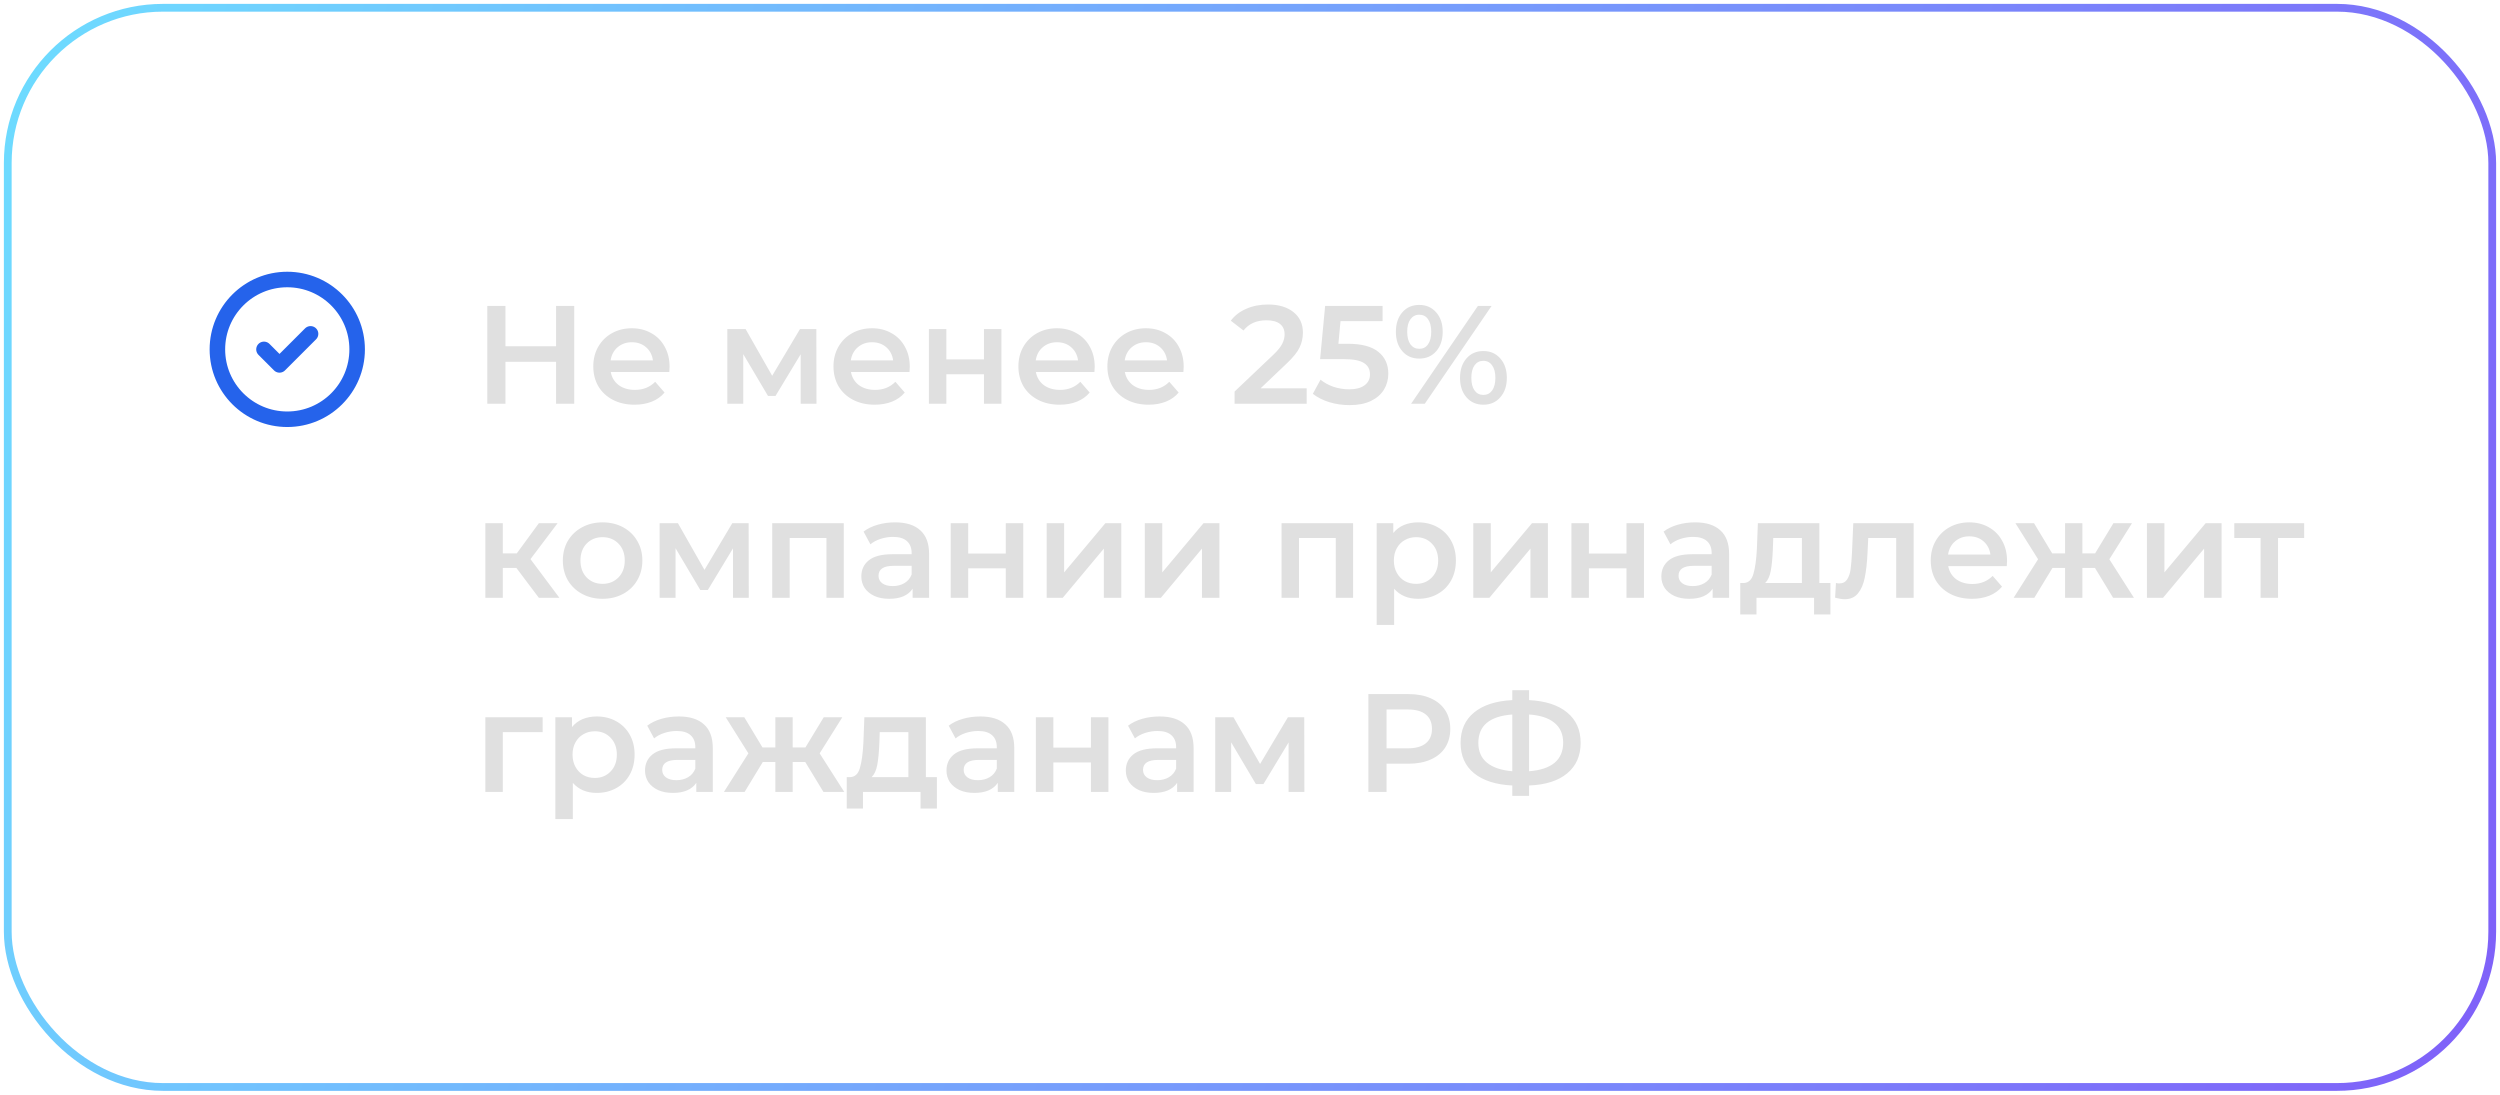 <?xml version="1.0" encoding="UTF-8"?> <svg xmlns="http://www.w3.org/2000/svg" width="322" height="141" viewBox="0 0 322 141" fill="none"> <path d="M34 45L36 47L40 43M46 45C46 49.971 41.971 54 37 54C32.029 54 28 49.971 28 45C28 40.029 32.029 36 37 36C41.971 36 46 40.029 46 45Z" stroke="#2563EB" stroke-width="2" stroke-linecap="round" stroke-linejoin="round"></path> <path d="M73.96 39.4V52H71.62V46.6H65.104V52H62.764V39.4H65.104V44.602H71.62V39.4H73.96ZM86.243 47.248C86.243 47.404 86.231 47.626 86.207 47.914H78.665C78.796 48.622 79.138 49.186 79.691 49.606C80.254 50.014 80.951 50.218 81.778 50.218C82.835 50.218 83.704 49.87 84.388 49.174L85.594 50.56C85.162 51.076 84.617 51.466 83.957 51.73C83.296 51.994 82.552 52.126 81.725 52.126C80.668 52.126 79.739 51.916 78.934 51.496C78.13 51.076 77.507 50.494 77.062 49.75C76.63 48.994 76.415 48.142 76.415 47.194C76.415 46.258 76.624 45.418 77.044 44.674C77.477 43.918 78.07 43.33 78.826 42.91C79.582 42.49 80.434 42.28 81.382 42.28C82.319 42.28 83.153 42.49 83.885 42.91C84.629 43.318 85.204 43.9 85.612 44.656C86.032 45.4 86.243 46.264 86.243 47.248ZM81.382 44.08C80.662 44.08 80.05 44.296 79.546 44.728C79.055 45.148 78.754 45.712 78.647 46.42H84.1C84.004 45.724 83.71 45.16 83.219 44.728C82.727 44.296 82.115 44.08 81.382 44.08ZM103.128 52V45.628L99.888 50.992H98.916L95.73 45.61V52H93.678V42.388H96.036L99.456 48.4L103.038 42.388H105.144L105.162 52H103.128ZM117.18 47.248C117.18 47.404 117.168 47.626 117.144 47.914H109.602C109.734 48.622 110.076 49.186 110.628 49.606C111.192 50.014 111.888 50.218 112.716 50.218C113.772 50.218 114.642 49.87 115.326 49.174L116.532 50.56C116.1 51.076 115.554 51.466 114.894 51.73C114.234 51.994 113.49 52.126 112.662 52.126C111.606 52.126 110.676 51.916 109.872 51.496C109.068 51.076 108.444 50.494 108 49.75C107.568 48.994 107.352 48.142 107.352 47.194C107.352 46.258 107.562 45.418 107.982 44.674C108.414 43.918 109.008 43.33 109.764 42.91C110.52 42.49 111.372 42.28 112.32 42.28C113.256 42.28 114.09 42.49 114.822 42.91C115.566 43.318 116.142 43.9 116.55 44.656C116.97 45.4 117.18 46.264 117.18 47.248ZM112.32 44.08C111.6 44.08 110.988 44.296 110.484 44.728C109.992 45.148 109.692 45.712 109.584 46.42H115.038C114.942 45.724 114.648 45.16 114.156 44.728C113.664 44.296 113.052 44.08 112.32 44.08ZM119.641 42.388H121.891V46.294H126.733V42.388H128.983V52H126.733V48.202H121.891V52H119.641V42.388ZM140.998 47.248C140.998 47.404 140.986 47.626 140.962 47.914H133.42C133.552 48.622 133.894 49.186 134.446 49.606C135.01 50.014 135.706 50.218 136.534 50.218C137.59 50.218 138.46 49.87 139.144 49.174L140.35 50.56C139.918 51.076 139.372 51.466 138.712 51.73C138.052 51.994 137.308 52.126 136.48 52.126C135.424 52.126 134.494 51.916 133.69 51.496C132.886 51.076 132.262 50.494 131.818 49.75C131.386 48.994 131.17 48.142 131.17 47.194C131.17 46.258 131.38 45.418 131.8 44.674C132.232 43.918 132.826 43.33 133.582 42.91C134.338 42.49 135.19 42.28 136.138 42.28C137.074 42.28 137.908 42.49 138.64 42.91C139.384 43.318 139.96 43.9 140.368 44.656C140.788 45.4 140.998 46.264 140.998 47.248ZM136.138 44.08C135.418 44.08 134.806 44.296 134.302 44.728C133.81 45.148 133.51 45.712 133.402 46.42H138.856C138.76 45.724 138.466 45.16 137.974 44.728C137.482 44.296 136.87 44.08 136.138 44.08ZM152.459 47.248C152.459 47.404 152.447 47.626 152.423 47.914H144.881C145.013 48.622 145.355 49.186 145.907 49.606C146.471 50.014 147.167 50.218 147.995 50.218C149.051 50.218 149.921 49.87 150.605 49.174L151.811 50.56C151.379 51.076 150.833 51.466 150.173 51.73C149.513 51.994 148.769 52.126 147.941 52.126C146.885 52.126 145.955 51.916 145.151 51.496C144.347 51.076 143.723 50.494 143.279 49.75C142.847 48.994 142.631 48.142 142.631 47.194C142.631 46.258 142.841 45.418 143.261 44.674C143.693 43.918 144.287 43.33 145.043 42.91C145.799 42.49 146.651 42.28 147.599 42.28C148.535 42.28 149.369 42.49 150.101 42.91C150.845 43.318 151.421 43.9 151.829 44.656C152.249 45.4 152.459 46.264 152.459 47.248ZM147.599 44.08C146.879 44.08 146.267 44.296 145.763 44.728C145.271 45.148 144.971 45.712 144.863 46.42H150.317C150.221 45.724 149.927 45.16 149.435 44.728C148.943 44.296 148.331 44.08 147.599 44.08ZM168.301 50.02V52H159.013V50.434L164.017 45.682C164.581 45.142 164.959 44.674 165.151 44.278C165.355 43.87 165.457 43.468 165.457 43.072C165.457 42.484 165.259 42.034 164.863 41.722C164.467 41.41 163.885 41.254 163.117 41.254C161.833 41.254 160.849 41.692 160.165 42.568L158.527 41.308C159.019 40.648 159.679 40.138 160.507 39.778C161.347 39.406 162.283 39.22 163.315 39.22C164.683 39.22 165.775 39.544 166.591 40.192C167.407 40.84 167.815 41.722 167.815 42.838C167.815 43.522 167.671 44.164 167.383 44.764C167.095 45.364 166.543 46.048 165.727 46.816L162.361 50.02H168.301ZM173.593 44.278C175.369 44.278 176.683 44.626 177.535 45.322C178.387 46.006 178.813 46.942 178.813 48.13C178.813 48.886 178.627 49.57 178.255 50.182C177.883 50.794 177.325 51.28 176.581 51.64C175.837 52 174.919 52.18 173.827 52.18C172.927 52.18 172.057 52.054 171.217 51.802C170.377 51.538 169.669 51.178 169.093 50.722L170.083 48.904C170.551 49.288 171.109 49.594 171.757 49.822C172.417 50.038 173.095 50.146 173.791 50.146C174.619 50.146 175.267 49.978 175.735 49.642C176.215 49.294 176.455 48.82 176.455 48.22C176.455 47.572 176.197 47.086 175.681 46.762C175.177 46.426 174.307 46.258 173.071 46.258H170.029L170.677 39.4H178.075V41.362H172.657L172.387 44.278H173.593ZM182.795 46.186C181.895 46.186 181.169 45.868 180.617 45.232C180.065 44.596 179.789 43.762 179.789 42.73C179.789 41.698 180.065 40.864 180.617 40.228C181.169 39.592 181.895 39.274 182.795 39.274C183.695 39.274 184.421 39.592 184.973 40.228C185.537 40.852 185.819 41.686 185.819 42.73C185.819 43.774 185.537 44.614 184.973 45.25C184.421 45.874 183.695 46.186 182.795 46.186ZM190.355 39.4H192.119L183.515 52H181.751L190.355 39.4ZM182.795 44.926C183.287 44.926 183.665 44.734 183.929 44.35C184.205 43.966 184.343 43.426 184.343 42.73C184.343 42.034 184.205 41.494 183.929 41.11C183.665 40.726 183.287 40.534 182.795 40.534C182.327 40.534 181.949 40.732 181.661 41.128C181.385 41.512 181.247 42.046 181.247 42.73C181.247 43.414 181.385 43.954 181.661 44.35C181.949 44.734 182.327 44.926 182.795 44.926ZM191.057 52.126C190.157 52.126 189.431 51.808 188.879 51.172C188.327 50.536 188.051 49.702 188.051 48.67C188.051 47.638 188.327 46.804 188.879 46.168C189.431 45.532 190.157 45.214 191.057 45.214C191.957 45.214 192.683 45.532 193.235 46.168C193.799 46.804 194.081 47.638 194.081 48.67C194.081 49.702 193.799 50.536 193.235 51.172C192.683 51.808 191.957 52.126 191.057 52.126ZM191.057 50.866C191.537 50.866 191.915 50.674 192.191 50.29C192.467 49.894 192.605 49.354 192.605 48.67C192.605 47.986 192.467 47.452 192.191 47.068C191.915 46.672 191.537 46.474 191.057 46.474C190.577 46.474 190.199 46.666 189.923 47.05C189.647 47.434 189.509 47.974 189.509 48.67C189.509 49.366 189.647 49.906 189.923 50.29C190.199 50.674 190.577 50.866 191.057 50.866ZM66.508 73.148H64.762V77H62.512V67.388H64.762V71.276H66.562L69.406 67.388H71.818L68.326 72.014L72.052 77H69.406L66.508 73.148ZM77.606 77.126C76.635 77.126 75.758 76.916 74.978 76.496C74.198 76.076 73.587 75.494 73.142 74.75C72.71 73.994 72.495 73.142 72.495 72.194C72.495 71.246 72.71 70.4 73.142 69.656C73.587 68.912 74.198 68.33 74.978 67.91C75.758 67.49 76.635 67.28 77.606 67.28C78.591 67.28 79.472 67.49 80.252 67.91C81.032 68.33 81.638 68.912 82.07 69.656C82.514 70.4 82.737 71.246 82.737 72.194C82.737 73.142 82.514 73.994 82.07 74.75C81.638 75.494 81.032 76.076 80.252 76.496C79.472 76.916 78.591 77.126 77.606 77.126ZM77.606 75.2C78.434 75.2 79.118 74.924 79.659 74.372C80.198 73.82 80.469 73.094 80.469 72.194C80.469 71.294 80.198 70.568 79.659 70.016C79.118 69.464 78.434 69.188 77.606 69.188C76.778 69.188 76.094 69.464 75.555 70.016C75.026 70.568 74.763 71.294 74.763 72.194C74.763 73.094 75.026 73.82 75.555 74.372C76.094 74.924 76.778 75.2 77.606 75.2ZM94.409 77V70.628L91.169 75.992H90.197L87.011 70.61V77H84.959V67.388H87.317L90.737 73.4L94.319 67.388H96.425L96.443 77H94.409ZM108.677 67.388V77H106.445V69.296H101.711V77H99.461V67.388H108.677ZM115.295 67.28C116.711 67.28 117.791 67.622 118.535 68.306C119.291 68.978 119.669 69.998 119.669 71.366V77H117.545V75.83C117.269 76.25 116.873 76.574 116.357 76.802C115.853 77.018 115.241 77.126 114.521 77.126C113.801 77.126 113.171 77.006 112.631 76.766C112.091 76.514 111.671 76.172 111.371 75.74C111.083 75.296 110.939 74.798 110.939 74.246C110.939 73.382 111.257 72.692 111.893 72.176C112.541 71.648 113.555 71.384 114.935 71.384H117.419V71.24C117.419 70.568 117.215 70.052 116.807 69.692C116.411 69.332 115.817 69.152 115.025 69.152C114.485 69.152 113.951 69.236 113.423 69.404C112.907 69.572 112.469 69.806 112.109 70.106L111.227 68.468C111.731 68.084 112.337 67.79 113.045 67.586C113.753 67.382 114.503 67.28 115.295 67.28ZM114.989 75.488C115.553 75.488 116.051 75.362 116.483 75.11C116.927 74.846 117.239 74.474 117.419 73.994V72.878H115.097C113.801 72.878 113.153 73.304 113.153 74.156C113.153 74.564 113.315 74.888 113.639 75.128C113.963 75.368 114.413 75.488 114.989 75.488ZM122.453 67.388H124.703V71.294H129.545V67.388H131.795V77H129.545V73.202H124.703V77H122.453V67.388ZM134.811 67.388H137.061V73.724L142.371 67.388H144.423V77H142.173V70.664L136.881 77H134.811V67.388ZM147.45 67.388H149.7V73.724L155.01 67.388H157.062V77H154.812V70.664L149.52 77H147.45V67.388ZM174.279 67.388V77H172.047V69.296H167.313V77H165.063V67.388H174.279ZM182.643 67.28C183.579 67.28 184.413 67.484 185.145 67.892C185.889 68.3 186.471 68.876 186.891 69.62C187.311 70.364 187.521 71.222 187.521 72.194C187.521 73.166 187.311 74.03 186.891 74.786C186.471 75.53 185.889 76.106 185.145 76.514C184.413 76.922 183.579 77.126 182.643 77.126C181.347 77.126 180.321 76.694 179.565 75.83V80.492H177.315V67.388H179.457V68.648C179.829 68.192 180.285 67.85 180.825 67.622C181.377 67.394 181.983 67.28 182.643 67.28ZM182.391 75.2C183.219 75.2 183.897 74.924 184.425 74.372C184.965 73.82 185.235 73.094 185.235 72.194C185.235 71.294 184.965 70.568 184.425 70.016C183.897 69.464 183.219 69.188 182.391 69.188C181.851 69.188 181.365 69.314 180.933 69.566C180.501 69.806 180.159 70.154 179.907 70.61C179.655 71.066 179.529 71.594 179.529 72.194C179.529 72.794 179.655 73.322 179.907 73.778C180.159 74.234 180.501 74.588 180.933 74.84C181.365 75.08 181.851 75.2 182.391 75.2ZM189.76 67.388H192.01V73.724L197.32 67.388H199.372V77H197.122V70.664L191.83 77H189.76V67.388ZM202.399 67.388H204.649V71.294H209.491V67.388H211.741V77H209.491V73.202H204.649V77H202.399V67.388ZM218.338 67.28C219.754 67.28 220.834 67.622 221.578 68.306C222.334 68.978 222.712 69.998 222.712 71.366V77H220.588V75.83C220.312 76.25 219.916 76.574 219.4 76.802C218.896 77.018 218.284 77.126 217.564 77.126C216.844 77.126 216.214 77.006 215.674 76.766C215.134 76.514 214.714 76.172 214.414 75.74C214.126 75.296 213.982 74.798 213.982 74.246C213.982 73.382 214.3 72.692 214.936 72.176C215.584 71.648 216.598 71.384 217.978 71.384H220.462V71.24C220.462 70.568 220.258 70.052 219.85 69.692C219.454 69.332 218.86 69.152 218.068 69.152C217.528 69.152 216.994 69.236 216.466 69.404C215.95 69.572 215.512 69.806 215.152 70.106L214.27 68.468C214.774 68.084 215.38 67.79 216.088 67.586C216.796 67.382 217.546 67.28 218.338 67.28ZM218.032 75.488C218.596 75.488 219.094 75.362 219.526 75.11C219.97 74.846 220.282 74.474 220.462 73.994V72.878H218.14C216.844 72.878 216.196 73.304 216.196 74.156C216.196 74.564 216.358 74.888 216.682 75.128C217.006 75.368 217.456 75.488 218.032 75.488ZM235.756 75.092V79.142H233.65V77H226.234V79.142H224.146V75.092H224.596C225.208 75.068 225.622 74.678 225.838 73.922C226.066 73.154 226.216 72.074 226.288 70.682L226.414 67.388H234.334V75.092H235.756ZM228.34 70.844C228.292 71.948 228.202 72.848 228.07 73.544C227.938 74.24 227.698 74.756 227.35 75.092H232.084V69.296H228.394L228.34 70.844ZM246.478 67.388V77H244.228V69.296H240.628L240.538 71.204C240.478 72.476 240.358 73.544 240.178 74.408C240.01 75.26 239.716 75.938 239.296 76.442C238.888 76.934 238.324 77.18 237.604 77.18C237.268 77.18 236.854 77.114 236.362 76.982L236.47 75.092C236.638 75.128 236.782 75.146 236.902 75.146C237.358 75.146 237.7 74.966 237.928 74.606C238.156 74.234 238.3 73.796 238.36 73.292C238.432 72.776 238.492 72.044 238.54 71.096L238.702 67.388H246.478ZM258.508 72.248C258.508 72.404 258.496 72.626 258.472 72.914H250.93C251.062 73.622 251.404 74.186 251.956 74.606C252.52 75.014 253.216 75.218 254.044 75.218C255.1 75.218 255.97 74.87 256.654 74.174L257.86 75.56C257.428 76.076 256.882 76.466 256.222 76.73C255.562 76.994 254.818 77.126 253.99 77.126C252.934 77.126 252.004 76.916 251.2 76.496C250.396 76.076 249.772 75.494 249.328 74.75C248.896 73.994 248.68 73.142 248.68 72.194C248.68 71.258 248.89 70.418 249.31 69.674C249.742 68.918 250.336 68.33 251.092 67.91C251.848 67.49 252.7 67.28 253.648 67.28C254.584 67.28 255.418 67.49 256.15 67.91C256.894 68.318 257.47 68.9 257.878 69.656C258.298 70.4 258.508 71.264 258.508 72.248ZM253.648 69.08C252.928 69.08 252.316 69.296 251.812 69.728C251.32 70.148 251.02 70.712 250.912 71.42H256.366C256.27 70.724 255.976 70.16 255.484 69.728C254.992 69.296 254.38 69.08 253.648 69.08ZM269.831 73.148H268.211V77H265.979V73.148H264.359L262.019 77H259.355L262.505 72.032L259.589 67.388H261.983L264.323 71.276H265.979V67.388H268.211V71.276H269.849L272.207 67.388H274.601L271.685 72.032L274.853 77H272.171L269.831 73.148ZM276.526 67.388H278.776V73.724L284.086 67.388H286.138V77H283.888V70.664L278.596 77H276.526V67.388ZM296.778 69.296H293.412V77H291.162V69.296H287.778V67.388H296.778V69.296ZM69.892 94.296H64.762V102H62.512V92.388H69.892V94.296ZM76.858 92.28C77.794 92.28 78.628 92.484 79.36 92.892C80.104 93.3 80.686 93.876 81.106 94.62C81.526 95.364 81.736 96.222 81.736 97.194C81.736 98.166 81.526 99.03 81.106 99.786C80.686 100.53 80.104 101.106 79.36 101.514C78.628 101.922 77.794 102.126 76.858 102.126C75.562 102.126 74.536 101.694 73.78 100.83V105.492H71.53V92.388H73.672V93.648C74.044 93.192 74.5 92.85 75.04 92.622C75.592 92.394 76.198 92.28 76.858 92.28ZM76.606 100.2C77.434 100.2 78.112 99.924 78.64 99.372C79.18 98.82 79.45 98.094 79.45 97.194C79.45 96.294 79.18 95.568 78.64 95.016C78.112 94.464 77.434 94.188 76.606 94.188C76.066 94.188 75.58 94.314 75.148 94.566C74.716 94.806 74.374 95.154 74.122 95.61C73.87 96.066 73.744 96.594 73.744 97.194C73.744 97.794 73.87 98.322 74.122 98.778C74.374 99.234 74.716 99.588 75.148 99.84C75.58 100.08 76.066 100.2 76.606 100.2ZM87.434 92.28C88.85 92.28 89.93 92.622 90.674 93.306C91.43 93.978 91.808 94.998 91.808 96.366V102H89.684V100.83C89.408 101.25 89.012 101.574 88.496 101.802C87.992 102.018 87.38 102.126 86.66 102.126C85.94 102.126 85.31 102.006 84.77 101.766C84.23 101.514 83.81 101.172 83.51 100.74C83.222 100.296 83.078 99.798 83.078 99.246C83.078 98.382 83.396 97.692 84.032 97.176C84.68 96.648 85.694 96.384 87.074 96.384H89.558V96.24C89.558 95.568 89.354 95.052 88.946 94.692C88.55 94.332 87.956 94.152 87.164 94.152C86.624 94.152 86.09 94.236 85.562 94.404C85.046 94.572 84.608 94.806 84.248 95.106L83.366 93.468C83.87 93.084 84.476 92.79 85.184 92.586C85.892 92.382 86.642 92.28 87.434 92.28ZM87.128 100.488C87.692 100.488 88.19 100.362 88.622 100.11C89.066 99.846 89.378 99.474 89.558 98.994V97.878H87.236C85.94 97.878 85.292 98.304 85.292 99.156C85.292 99.564 85.454 99.888 85.778 100.128C86.102 100.368 86.552 100.488 87.128 100.488ZM103.718 98.148H102.098V102H99.866V98.148H98.246L95.906 102H93.242L96.392 97.032L93.476 92.388H95.87L98.21 96.276H99.866V92.388H102.098V96.276H103.736L106.094 92.388H108.488L105.572 97.032L108.74 102H106.058L103.718 98.148ZM120.672 100.092V104.142H118.566V102H111.15V104.142H109.062V100.092H109.512C110.124 100.068 110.538 99.678 110.754 98.922C110.982 98.154 111.132 97.074 111.204 95.682L111.33 92.388H119.25V100.092H120.672ZM113.256 95.844C113.208 96.948 113.118 97.848 112.986 98.544C112.854 99.24 112.614 99.756 112.266 100.092H117V94.296H113.31L113.256 95.844ZM126.264 92.28C127.68 92.28 128.76 92.622 129.504 93.306C130.26 93.978 130.638 94.998 130.638 96.366V102H128.514V100.83C128.238 101.25 127.842 101.574 127.326 101.802C126.822 102.018 126.21 102.126 125.49 102.126C124.77 102.126 124.14 102.006 123.6 101.766C123.06 101.514 122.64 101.172 122.34 100.74C122.052 100.296 121.908 99.798 121.908 99.246C121.908 98.382 122.226 97.692 122.862 97.176C123.51 96.648 124.524 96.384 125.904 96.384H128.388V96.24C128.388 95.568 128.184 95.052 127.776 94.692C127.38 94.332 126.786 94.152 125.994 94.152C125.454 94.152 124.92 94.236 124.392 94.404C123.876 94.572 123.438 94.806 123.078 95.106L122.196 93.468C122.7 93.084 123.306 92.79 124.014 92.586C124.722 92.382 125.472 92.28 126.264 92.28ZM125.958 100.488C126.522 100.488 127.02 100.362 127.452 100.11C127.896 99.846 128.208 99.474 128.388 98.994V97.878H126.066C124.77 97.878 124.122 98.304 124.122 99.156C124.122 99.564 124.284 99.888 124.608 100.128C124.932 100.368 125.382 100.488 125.958 100.488ZM133.422 92.388H135.672V96.294H140.514V92.388H142.764V102H140.514V98.202H135.672V102H133.422V92.388ZM149.362 92.28C150.778 92.28 151.858 92.622 152.602 93.306C153.358 93.978 153.736 94.998 153.736 96.366V102H151.612V100.83C151.336 101.25 150.94 101.574 150.424 101.802C149.92 102.018 149.308 102.126 148.588 102.126C147.868 102.126 147.238 102.006 146.698 101.766C146.158 101.514 145.738 101.172 145.438 100.74C145.15 100.296 145.006 99.798 145.006 99.246C145.006 98.382 145.324 97.692 145.96 97.176C146.608 96.648 147.622 96.384 149.002 96.384H151.486V96.24C151.486 95.568 151.282 95.052 150.874 94.692C150.478 94.332 149.884 94.152 149.092 94.152C148.552 94.152 148.018 94.236 147.49 94.404C146.974 94.572 146.536 94.806 146.176 95.106L145.294 93.468C145.798 93.084 146.404 92.79 147.112 92.586C147.82 92.382 148.57 92.28 149.362 92.28ZM149.056 100.488C149.62 100.488 150.118 100.362 150.55 100.11C150.994 99.846 151.306 99.474 151.486 98.994V97.878H149.164C147.868 97.878 147.22 98.304 147.22 99.156C147.22 99.564 147.382 99.888 147.706 100.128C148.03 100.368 148.48 100.488 149.056 100.488ZM165.97 102V95.628L162.73 100.992H161.758L158.572 95.61V102H156.52V92.388H158.878L162.298 98.4L165.88 92.388H167.986L168.004 102H165.97ZM181.432 89.4C182.524 89.4 183.472 89.58 184.276 89.94C185.092 90.3 185.716 90.816 186.148 91.488C186.58 92.16 186.796 92.958 186.796 93.882C186.796 94.794 186.58 95.592 186.148 96.276C185.716 96.948 185.092 97.464 184.276 97.824C183.472 98.184 182.524 98.364 181.432 98.364H178.588V102H176.248V89.4H181.432ZM181.324 96.384C182.344 96.384 183.118 96.168 183.646 95.736C184.174 95.304 184.438 94.686 184.438 93.882C184.438 93.078 184.174 92.46 183.646 92.028C183.118 91.596 182.344 91.38 181.324 91.38H178.588V96.384H181.324ZM203.586 95.682C203.586 97.338 203.01 98.646 201.858 99.606C200.706 100.566 199.068 101.088 196.944 101.172V102.504H194.784V101.172C192.66 101.064 191.016 100.536 189.852 99.588C188.7 98.64 188.124 97.338 188.124 95.682C188.124 94.026 188.7 92.724 189.852 91.776C191.016 90.816 192.66 90.282 194.784 90.174V88.896H196.944V90.174C199.068 90.282 200.706 90.816 201.858 91.776C203.01 92.724 203.586 94.026 203.586 95.682ZM196.944 99.336C198.384 99.228 199.476 98.868 200.22 98.256C200.964 97.632 201.336 96.768 201.336 95.664C201.336 94.56 200.958 93.702 200.202 93.09C199.458 92.478 198.372 92.124 196.944 92.028V99.336ZM190.41 95.682C190.41 96.774 190.782 97.626 191.526 98.238C192.282 98.85 193.368 99.216 194.784 99.336V92.028C191.868 92.244 190.41 93.462 190.41 95.682Z" fill="#E0E0E0"></path> <rect x="1" y="1" width="320" height="139" rx="20" stroke="url(#paint0_linear_20_2701)"></rect> <defs> <linearGradient id="paint0_linear_20_2701" x1="1" y1="1" x2="330.707" y2="110.869" gradientUnits="userSpaceOnUse"> <stop stop-color="#6DDCFF"></stop> <stop offset="1" stop-color="#7F60F9"></stop> </linearGradient> </defs> </svg> 